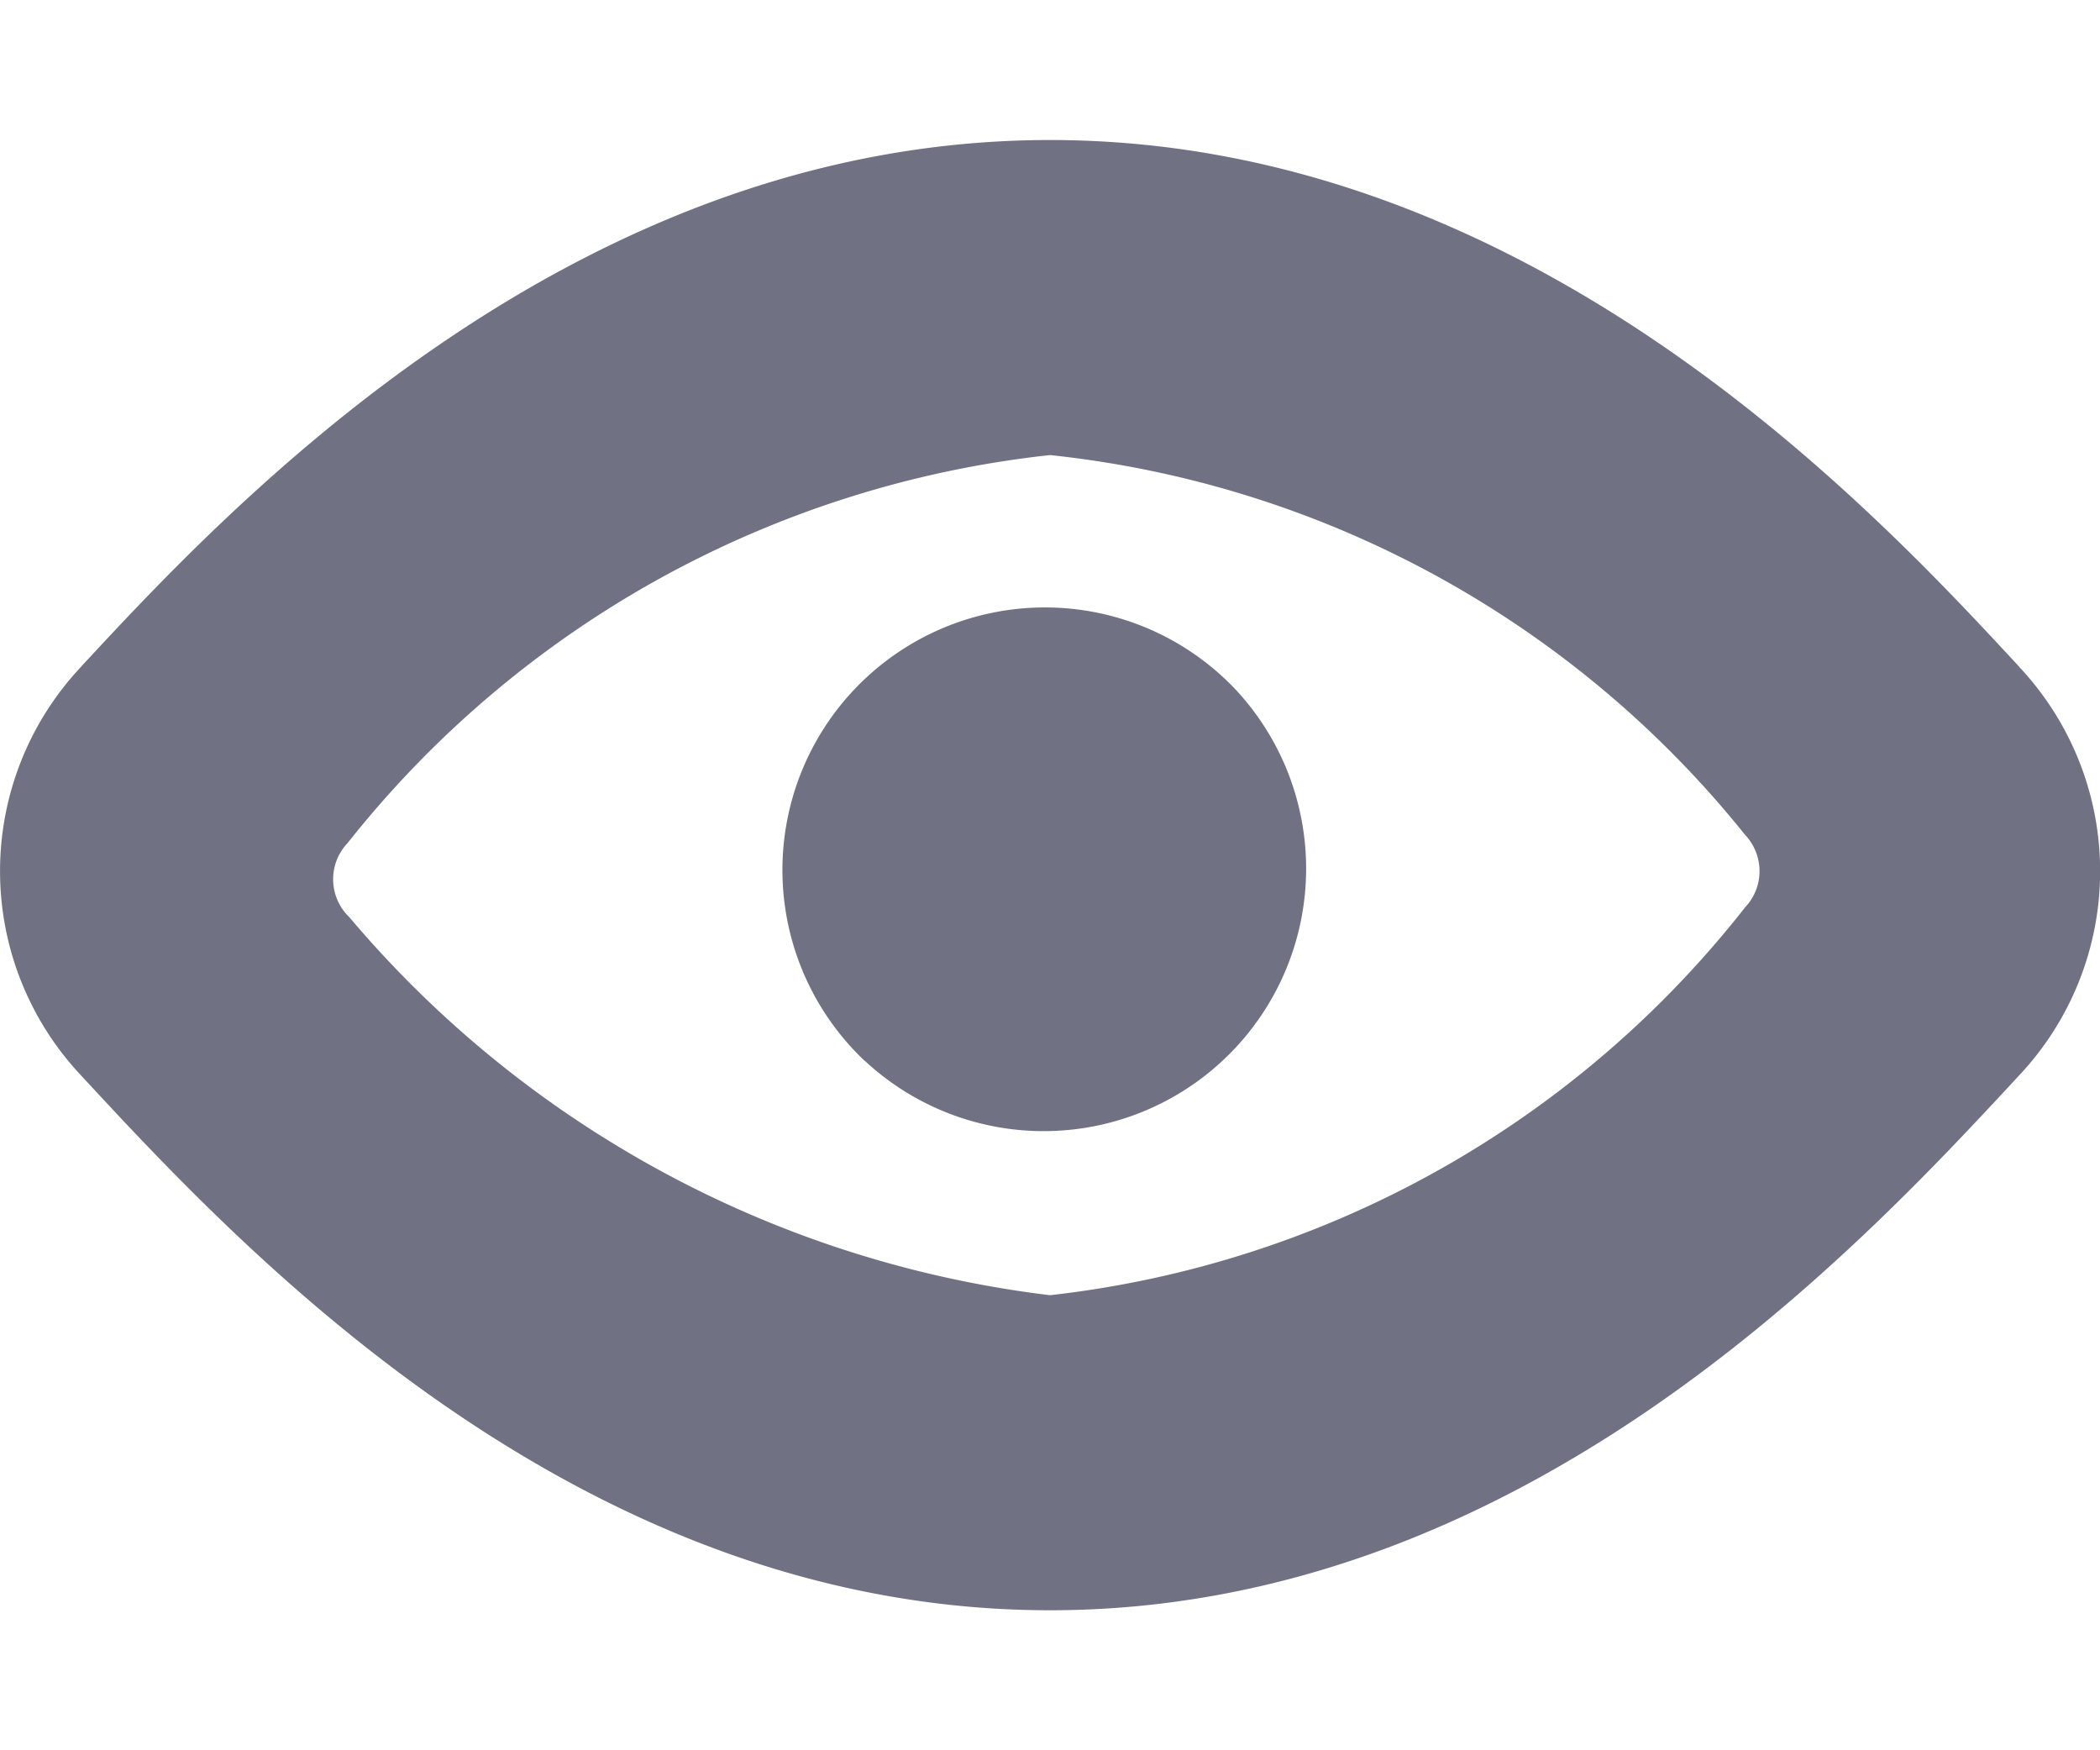 <svg xmlns="http://www.w3.org/2000/svg" width="12" height="10" fill="none" viewBox="0 0 12 10"><path fill="#707183" d="M4.94 6.06a1.5 1.5 0 1 1 2.121-2.12 1.5 1.5 0 0 1-2.12 2.12Z"/><path fill="#707183" fill-rule="evenodd" d="M.462 6.143C1.38 7.135 3.294 9.2 6 9.2s4.62-2.065 5.539-3.057a1.703 1.703 0 0 0 0-2.332l-.001-.002C10.703 2.907 8.749.8 6 .8 3.256.8 1.304 2.903.466 3.806l-.004.005a1.703 1.703 0 0 0 0 2.332ZM3.77 3.305c.689-.38 1.447-.62 2.23-.705a5.88 5.88 0 0 1 3.972 2.17.301.301 0 0 1 0 .414A5.88 5.88 0 0 1 6 7.4 6.216 6.216 0 0 1 1.996 5.24a.3.3 0 0 1-.01-.423A5.937 5.937 0 0 1 3.77 3.305Z" clip-rule="evenodd"/></svg>
